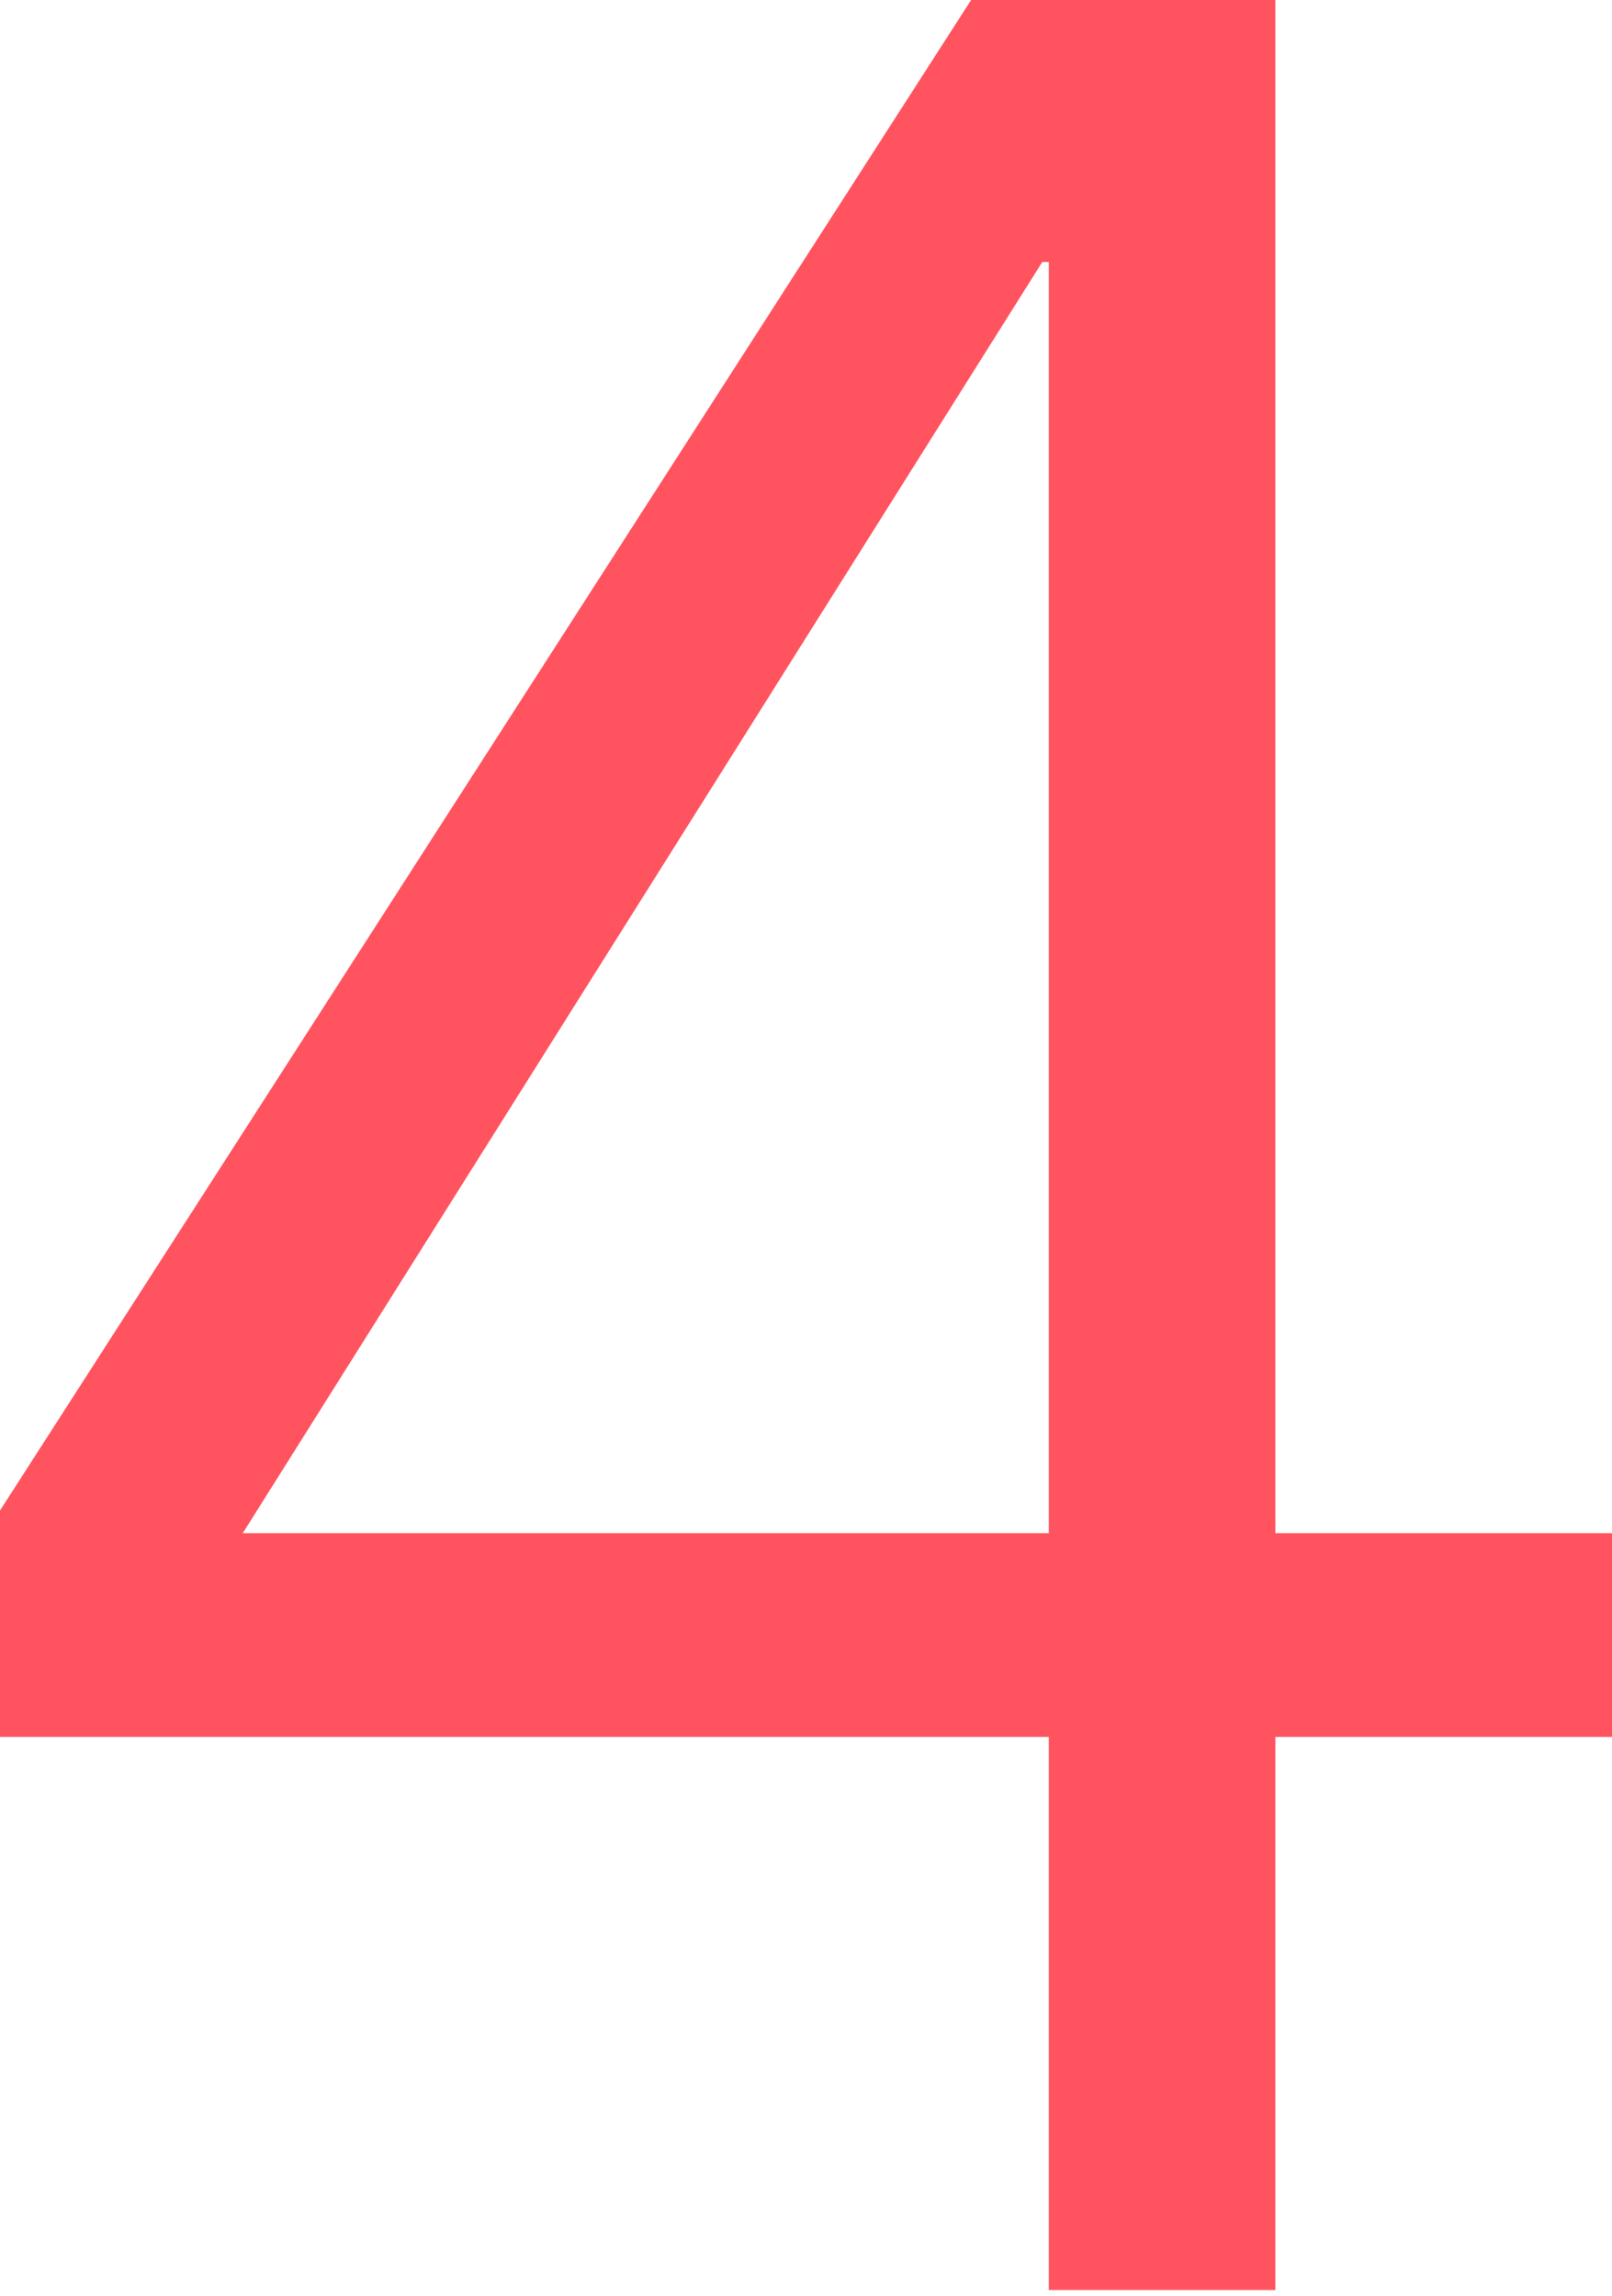 
<svg width="33px" height="47px" viewBox="0 0 33 47" version="1.1" xmlns="http://www.w3.org/2000/svg" xmlns:xlink="http://www.w3.org/1999/xlink">
    <g id="Page-1" stroke="none" stroke-width="1" fill="none" fill-rule="evenodd">
        <g id="375" transform="translate(-39, -3802)" fill="#FF5460" fill-rule="nonzero">
            <g id="04" transform="translate(0, 3793)">
                <path d="M65.108,40.388 L72,40.388 L72,44.559 L65.108,44.559 L65.108,55.883 L60.47,55.883 L60.47,44.559 L39,44.559 L39,39.924 L58.88,9 L65.108,9 L65.108,40.388 Z M60.47,14.364 L60.337,14.364 L43.97,40.388 L60.47,40.388 L60.47,14.364 Z" id="4"></path>
            </g>
        </g>
    </g>
</svg>